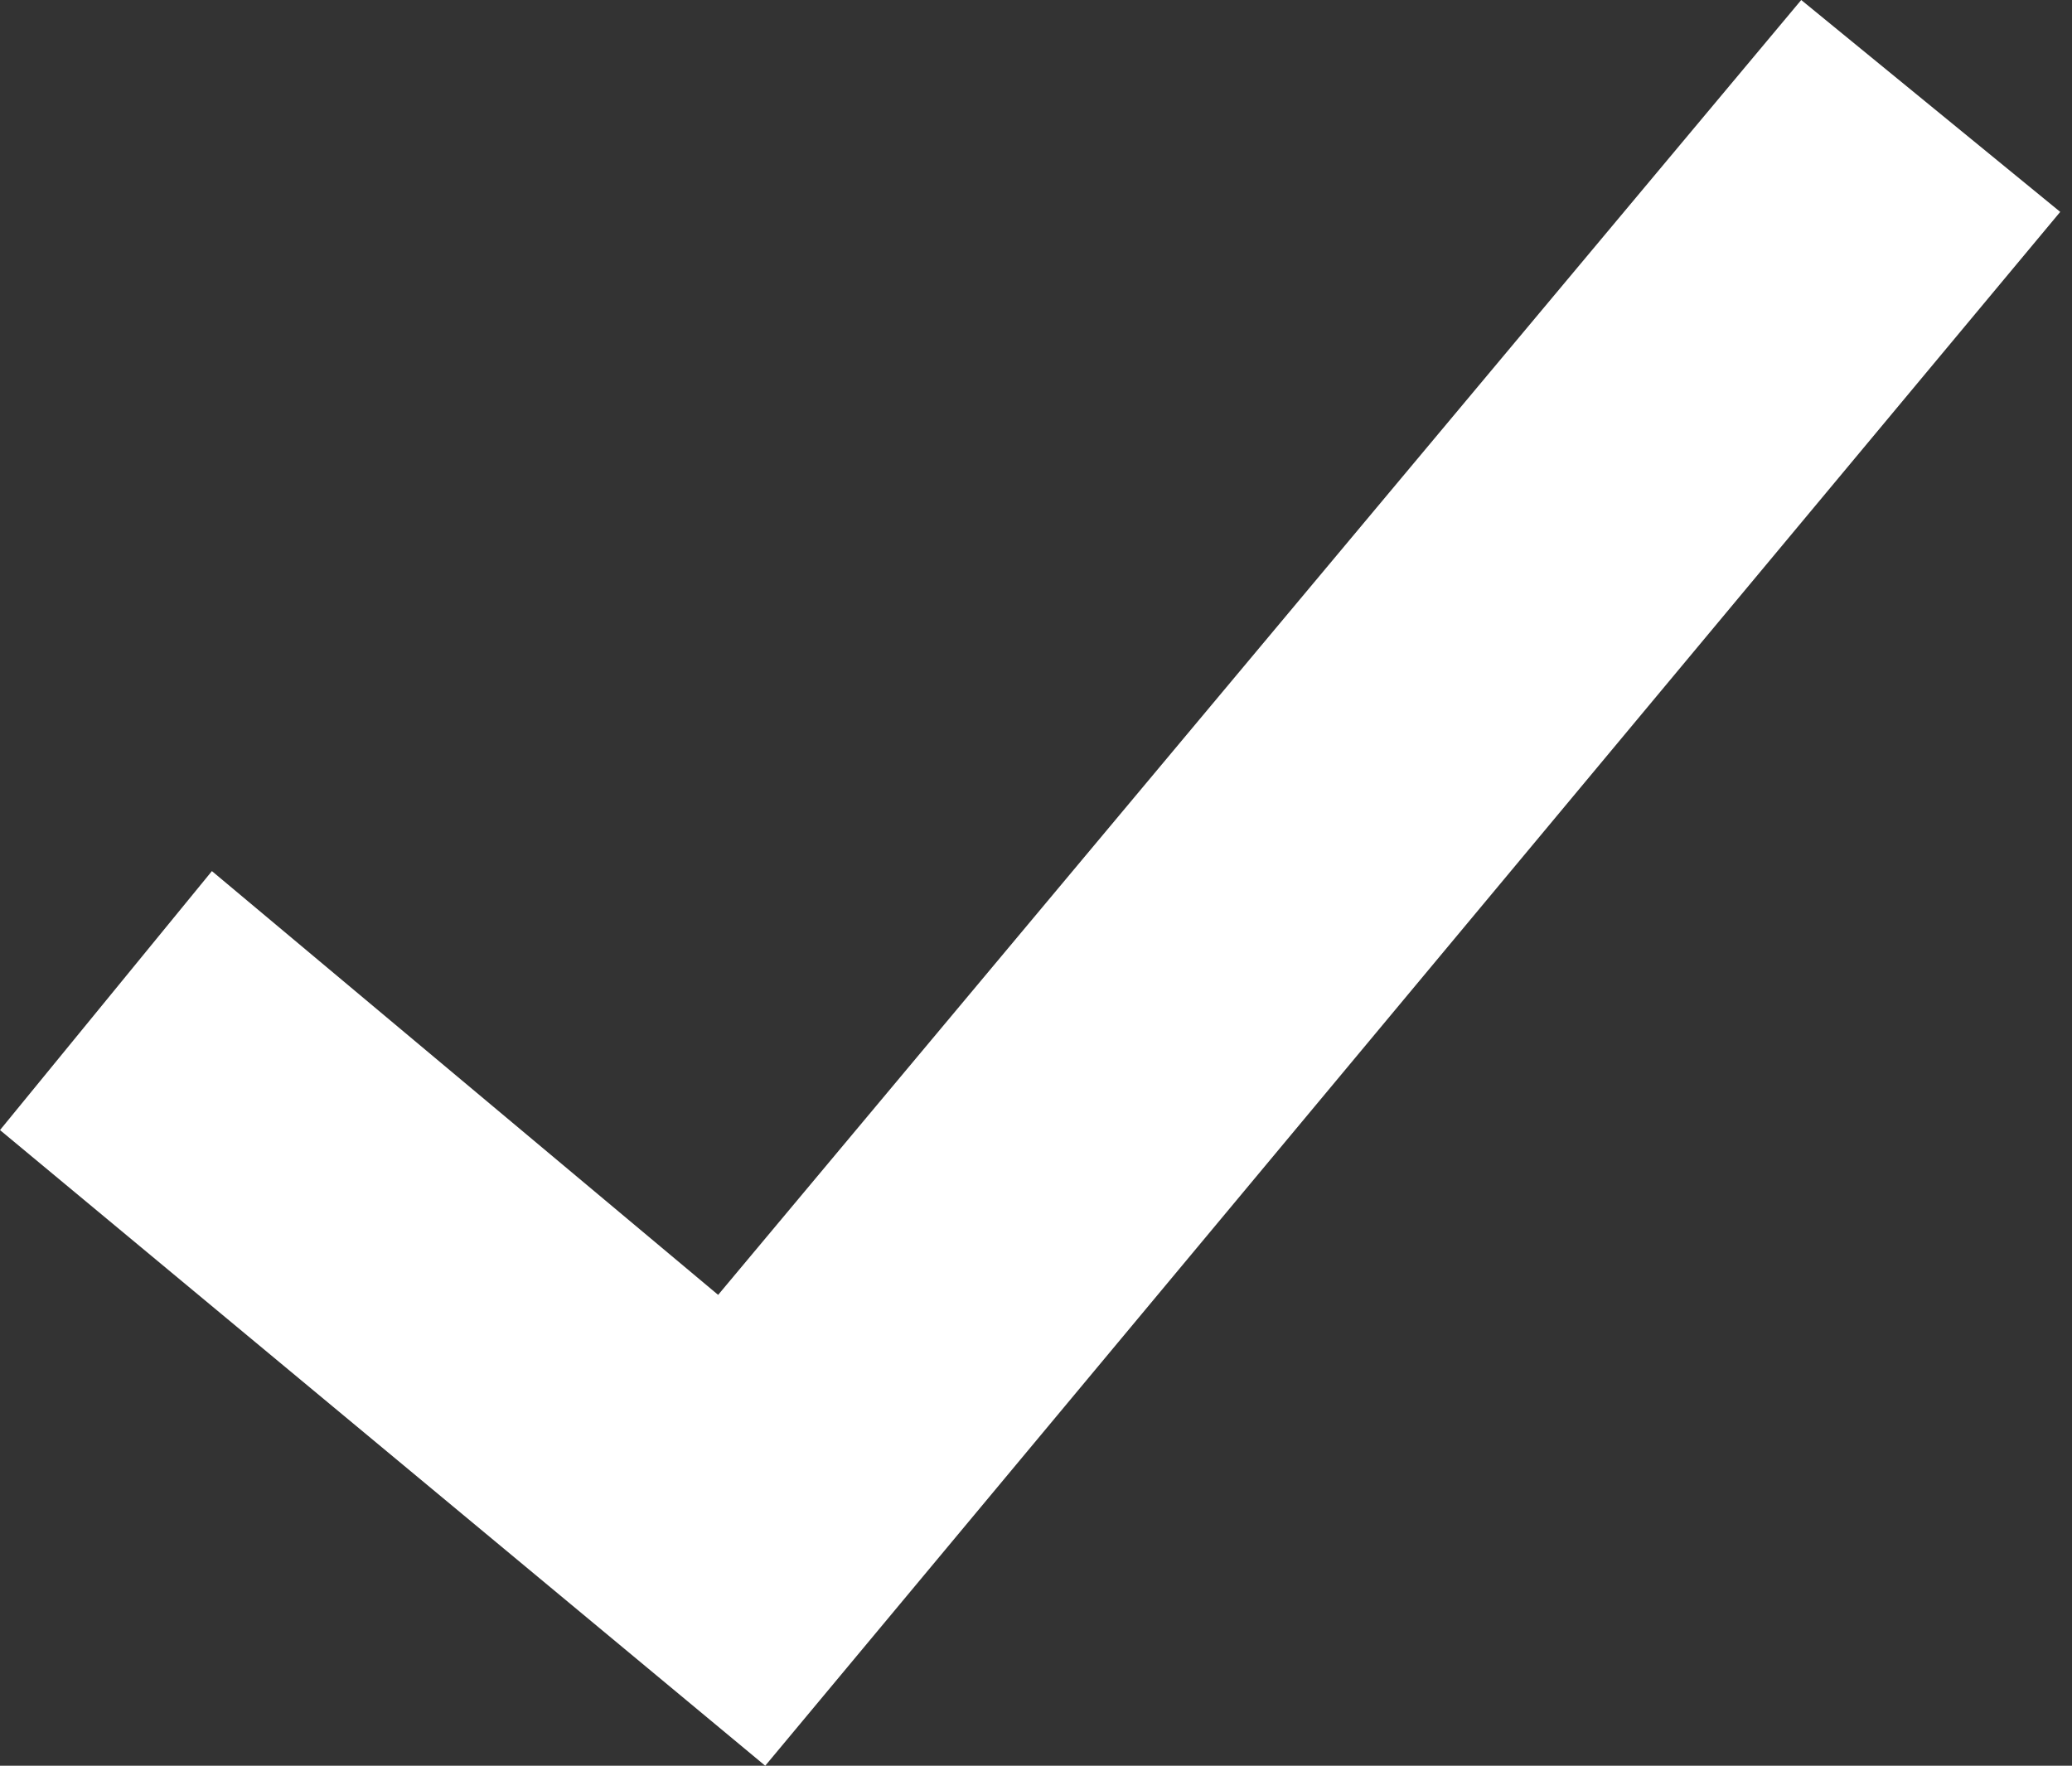 <?xml version="1.0" encoding="utf-8"?>
<svg version="1.1" id="Layer_1" xmlns="http://www.w3.org/2000/svg" xmlns:xlink="http://www.w3.org/1999/xlink" width="17.6px" height="15px" xml:space="preserve">
<rect width="100%" height="100%" fill="#333333" stroke="none"/>
<title>Success</title>
<g><path fill="#ffffff" class="st0" d="M6.1,11l9.2-11l2.2,1.8L6.5,15L0,9.6l1.8-2.2L6.1,11z"/></g>
</svg>
